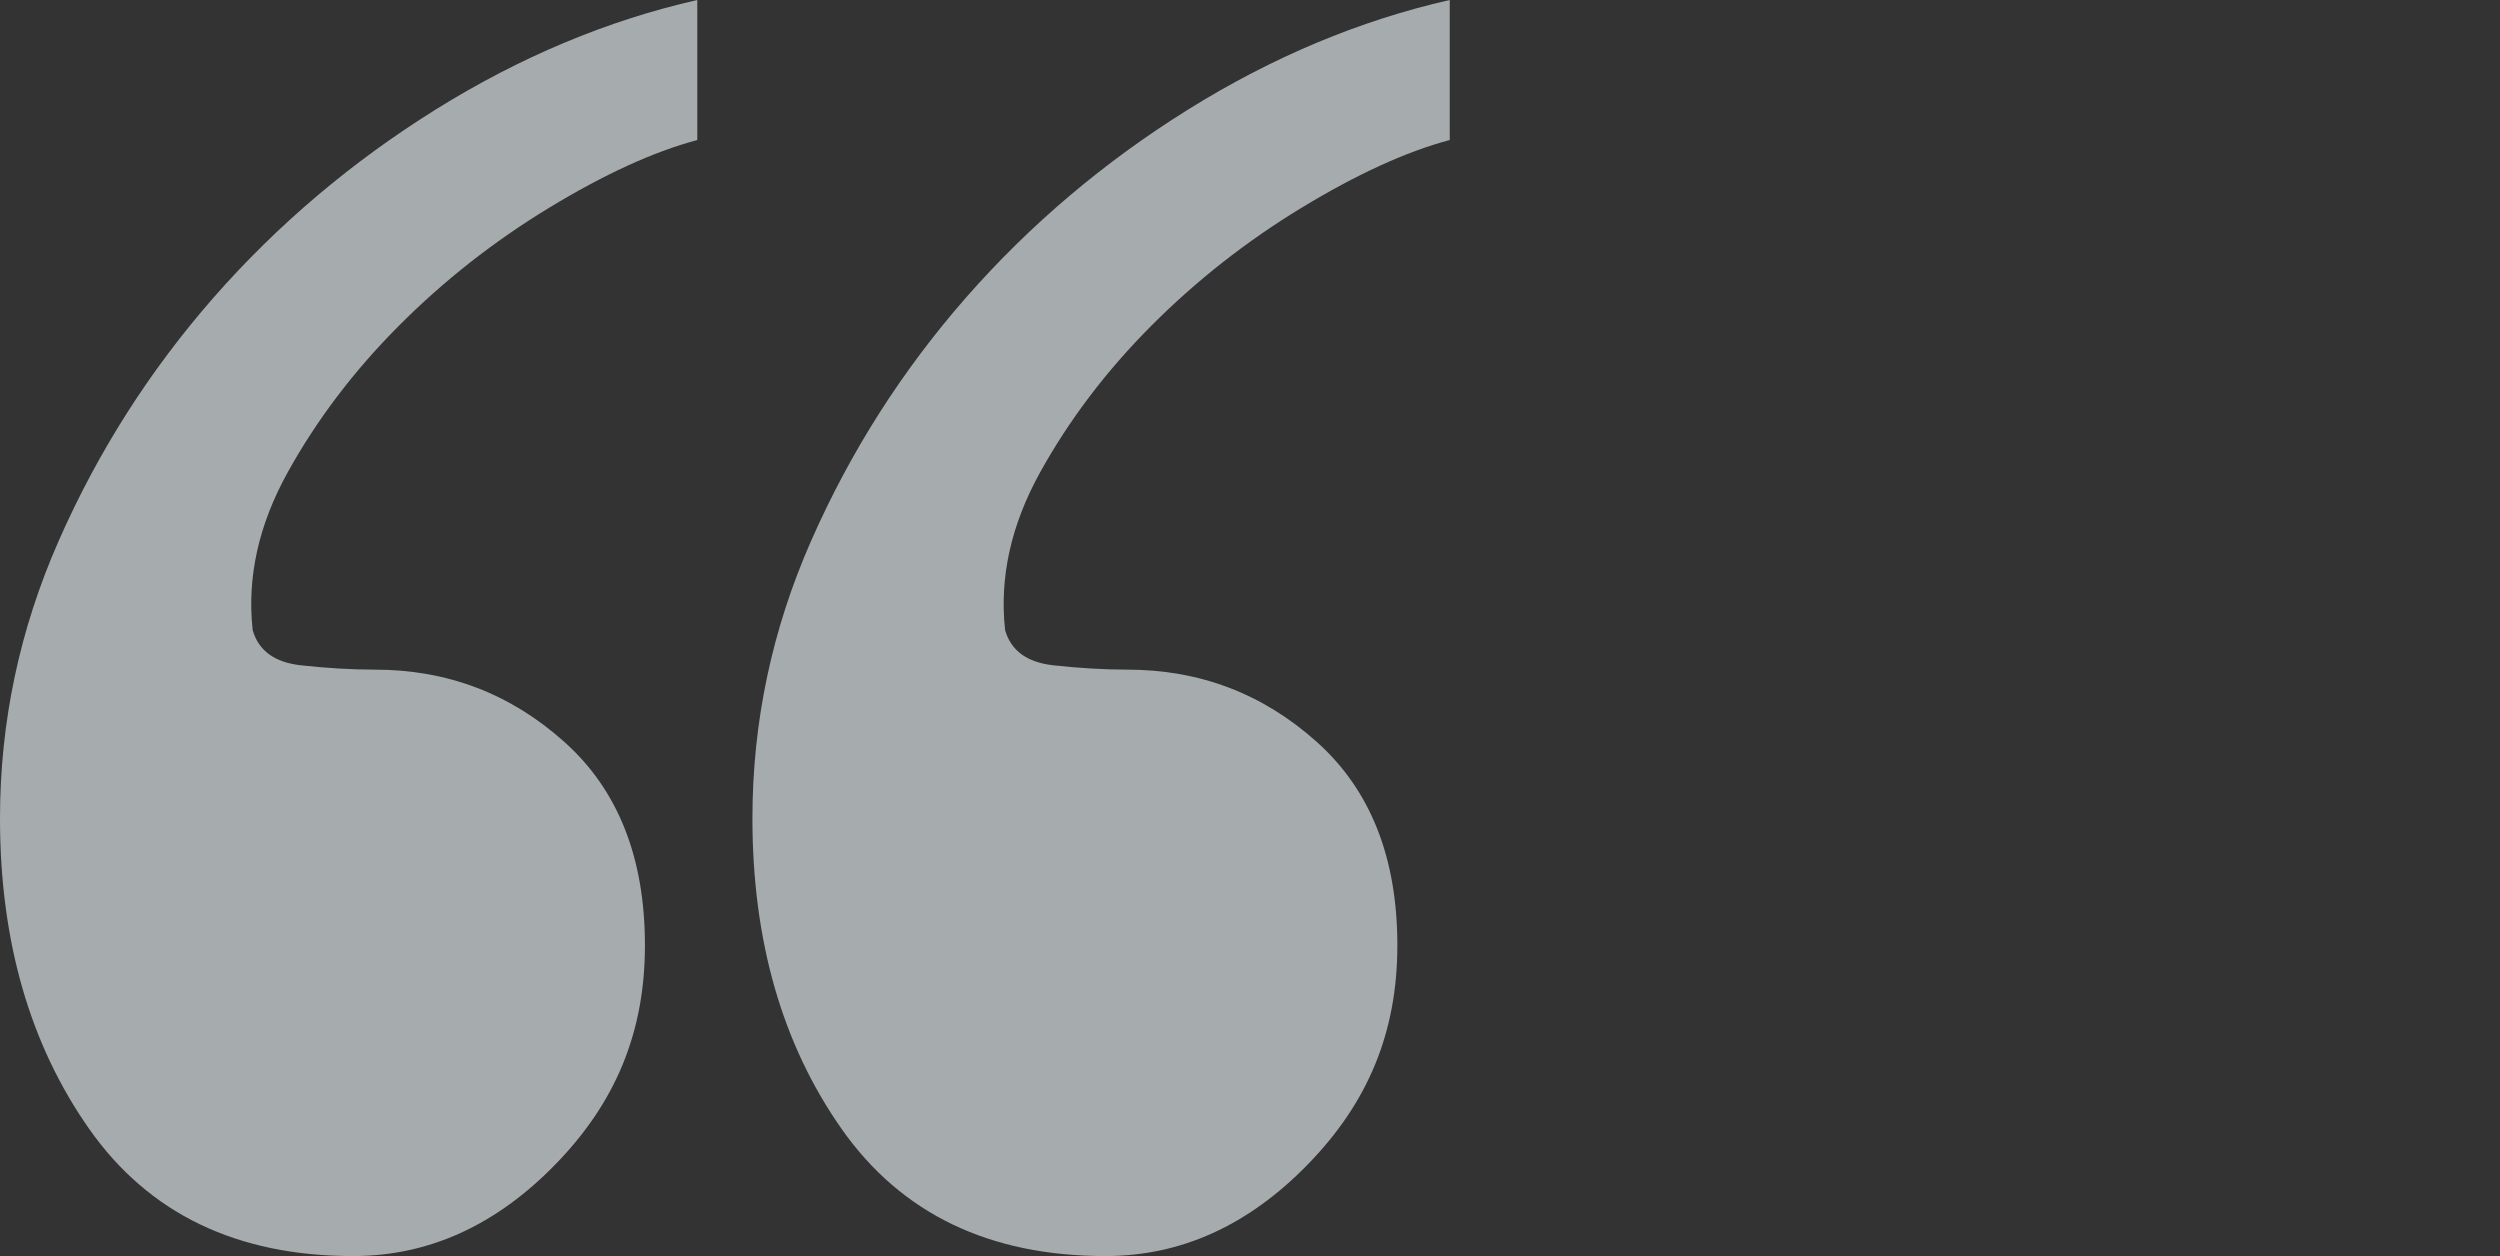 <svg xmlns="http://www.w3.org/2000/svg" width="412" height="207" viewBox="0 0 412 207" fill="none"><rect x="0" y="0" width="412" height="207" fill="#333333" stroke="none"/><g opacity="0.6"><path d="M114.9 23.08C107.716 24.992 99.587 28.721 90.472 34.254C81.385 39.773 73.121 46.268 65.694 53.726C58.28 61.171 52.177 69.226 47.383 77.891C42.603 86.543 40.685 95.208 41.644 103.859C42.617 107.222 45.236 109.148 49.544 109.636C53.851 110.111 57.929 110.355 61.751 110.355C73.728 110.355 84.139 114.328 92.998 122.261C101.869 130.194 106.285 141.368 106.285 155.796C106.285 170.224 101.383 181.764 91.566 191.853C81.749 201.956 70.623 207 58.172 207C39.038 207 24.535 200.03 14.719 186.076C4.915 172.123 -0 155.064 -0 134.872C-0 119.006 3.227 103.737 9.695 89.079C16.163 74.406 24.671 61.063 35.19 49.048C45.736 37.02 57.943 26.687 71.824 18.035C85.719 9.384 100.087 3.363 114.914 1.51305e-05L114.914 23.08L114.9 23.08Z" fill="#F3FBFF"></path><path d="M238.9 23.08C231.716 24.992 223.587 28.721 214.472 34.254C205.385 39.773 197.121 46.268 189.694 53.726C182.28 61.171 176.177 69.226 171.383 77.891C166.603 86.543 164.685 95.208 165.644 103.859C166.616 107.222 169.236 109.148 173.544 109.636C177.851 110.111 181.929 110.355 185.751 110.355C197.728 110.355 208.139 114.328 216.998 122.261C225.869 130.194 230.285 141.368 230.285 155.796C230.285 170.224 225.383 181.764 215.566 191.853C205.749 201.956 194.622 207 182.172 207C163.038 207 148.535 200.03 138.719 186.076C128.915 172.123 124 155.064 124 134.872C124 119.006 127.227 103.737 133.695 89.079C140.163 74.406 148.67 61.063 159.19 49.048C169.736 37.02 181.943 26.687 195.824 18.035C209.719 9.384 224.087 3.363 238.914 1.51305e-05L238.914 23.08L238.9 23.08Z" fill="#F3FBFF"></path></g></svg>